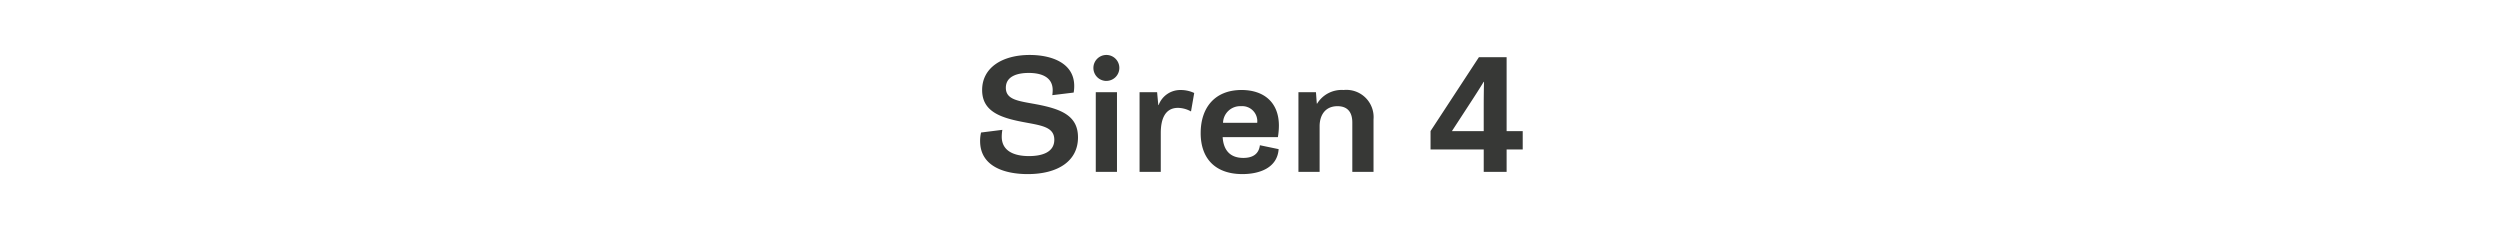 <svg xmlns="http://www.w3.org/2000/svg" width="320" height="30" viewBox="0 0 320 30">
  <g id="product-label-center" transform="translate(-991 -912)">
    <rect id="product_label_bg" width="320" height="30" transform="translate(991 912)" fill="#ff8080" opacity="0"/>
    <path id="Path_1263" data-name="Path 1263" d="M-34.546-3.945c0,3.262,3.154,4.229,6.094,4.229,3.809,0,6.436-1.631,6.436-4.7,0-2.764-2.119-3.623-5.3-4.229-2.227-.42-3.936-.537-3.936-2.119,0-1.465,1.445-1.9,2.93-1.9,1.748,0,3.066.605,3.066,2.2a4.9,4.9,0,0,1-.049.645l2.734-.332A4.728,4.728,0,0,0-22.5-11c0-2.939-2.9-3.965-5.693-3.965-3.477,0-6.094,1.592-6.094,4.492,0,2.705,2.295,3.516,5.088,4.062,2.354.459,4.15.586,4.15,2.3,0,1.631-1.621,2.09-3.242,2.09-1.953,0-3.486-.674-3.486-2.48a5.539,5.539,0,0,1,.078-.879l-2.725.342A4.525,4.525,0,0,0-34.546-3.945Zm16.162-7.7a1.659,1.659,0,0,0,1.66-1.66,1.659,1.659,0,0,0-1.66-1.66,1.659,1.659,0,0,0-1.66,1.66A1.659,1.659,0,0,0-18.384-11.641ZM-19.741,0h2.715V-10.2h-2.715Zm5.605,0h2.715V-4.98c0-1.494.391-3.213,2.2-3.213a3.51,3.51,0,0,1,1.67.459l.41-2.363a4,4,0,0,0-1.729-.381A2.959,2.959,0,0,0-11.7-8.545l-.039-.01L-11.89-10.2h-2.246Zm7.822-4.971C-6.313-1.631-4.37.283-.972.283c2.139,0,4.463-.762,4.639-3.193l-2.4-.5C1.128-2.285.356-1.787-.855-1.787-2.632-1.787-3.4-2.871-3.5-4.443h7.07A9.279,9.279,0,0,0,3.7-5.9c0-3.057-1.982-4.58-4.785-4.58C-4.526-10.478-6.313-8.193-6.313-4.971Zm5.166-3.437A1.926,1.926,0,0,1,.923-6.279H-3.452A2.193,2.193,0,0,1-1.147-8.408ZM6.2,0H8.911V-5.83c0-1.436.723-2.578,2.285-2.578,1.328,0,1.9.811,1.9,2.09V0h2.715V-6.719a3.487,3.487,0,0,0-3.838-3.76A3.674,3.674,0,0,0,8.589-8.73L8.55-8.74,8.442-10.2H6.2ZM23.11-2.871h6.807V0h2.93V-2.871h2.061V-5.215H32.847v-9.463H29.3L23.11-5.225Zm2.734-2.344,2.187-3.359c.684-1.045,1.4-2.158,1.885-2.959l.039.01c-.029,1-.039,2.256-.039,3.437v2.871Z" transform="translate(1151 934)" fill="#373836"/>
  </g>
</svg>
